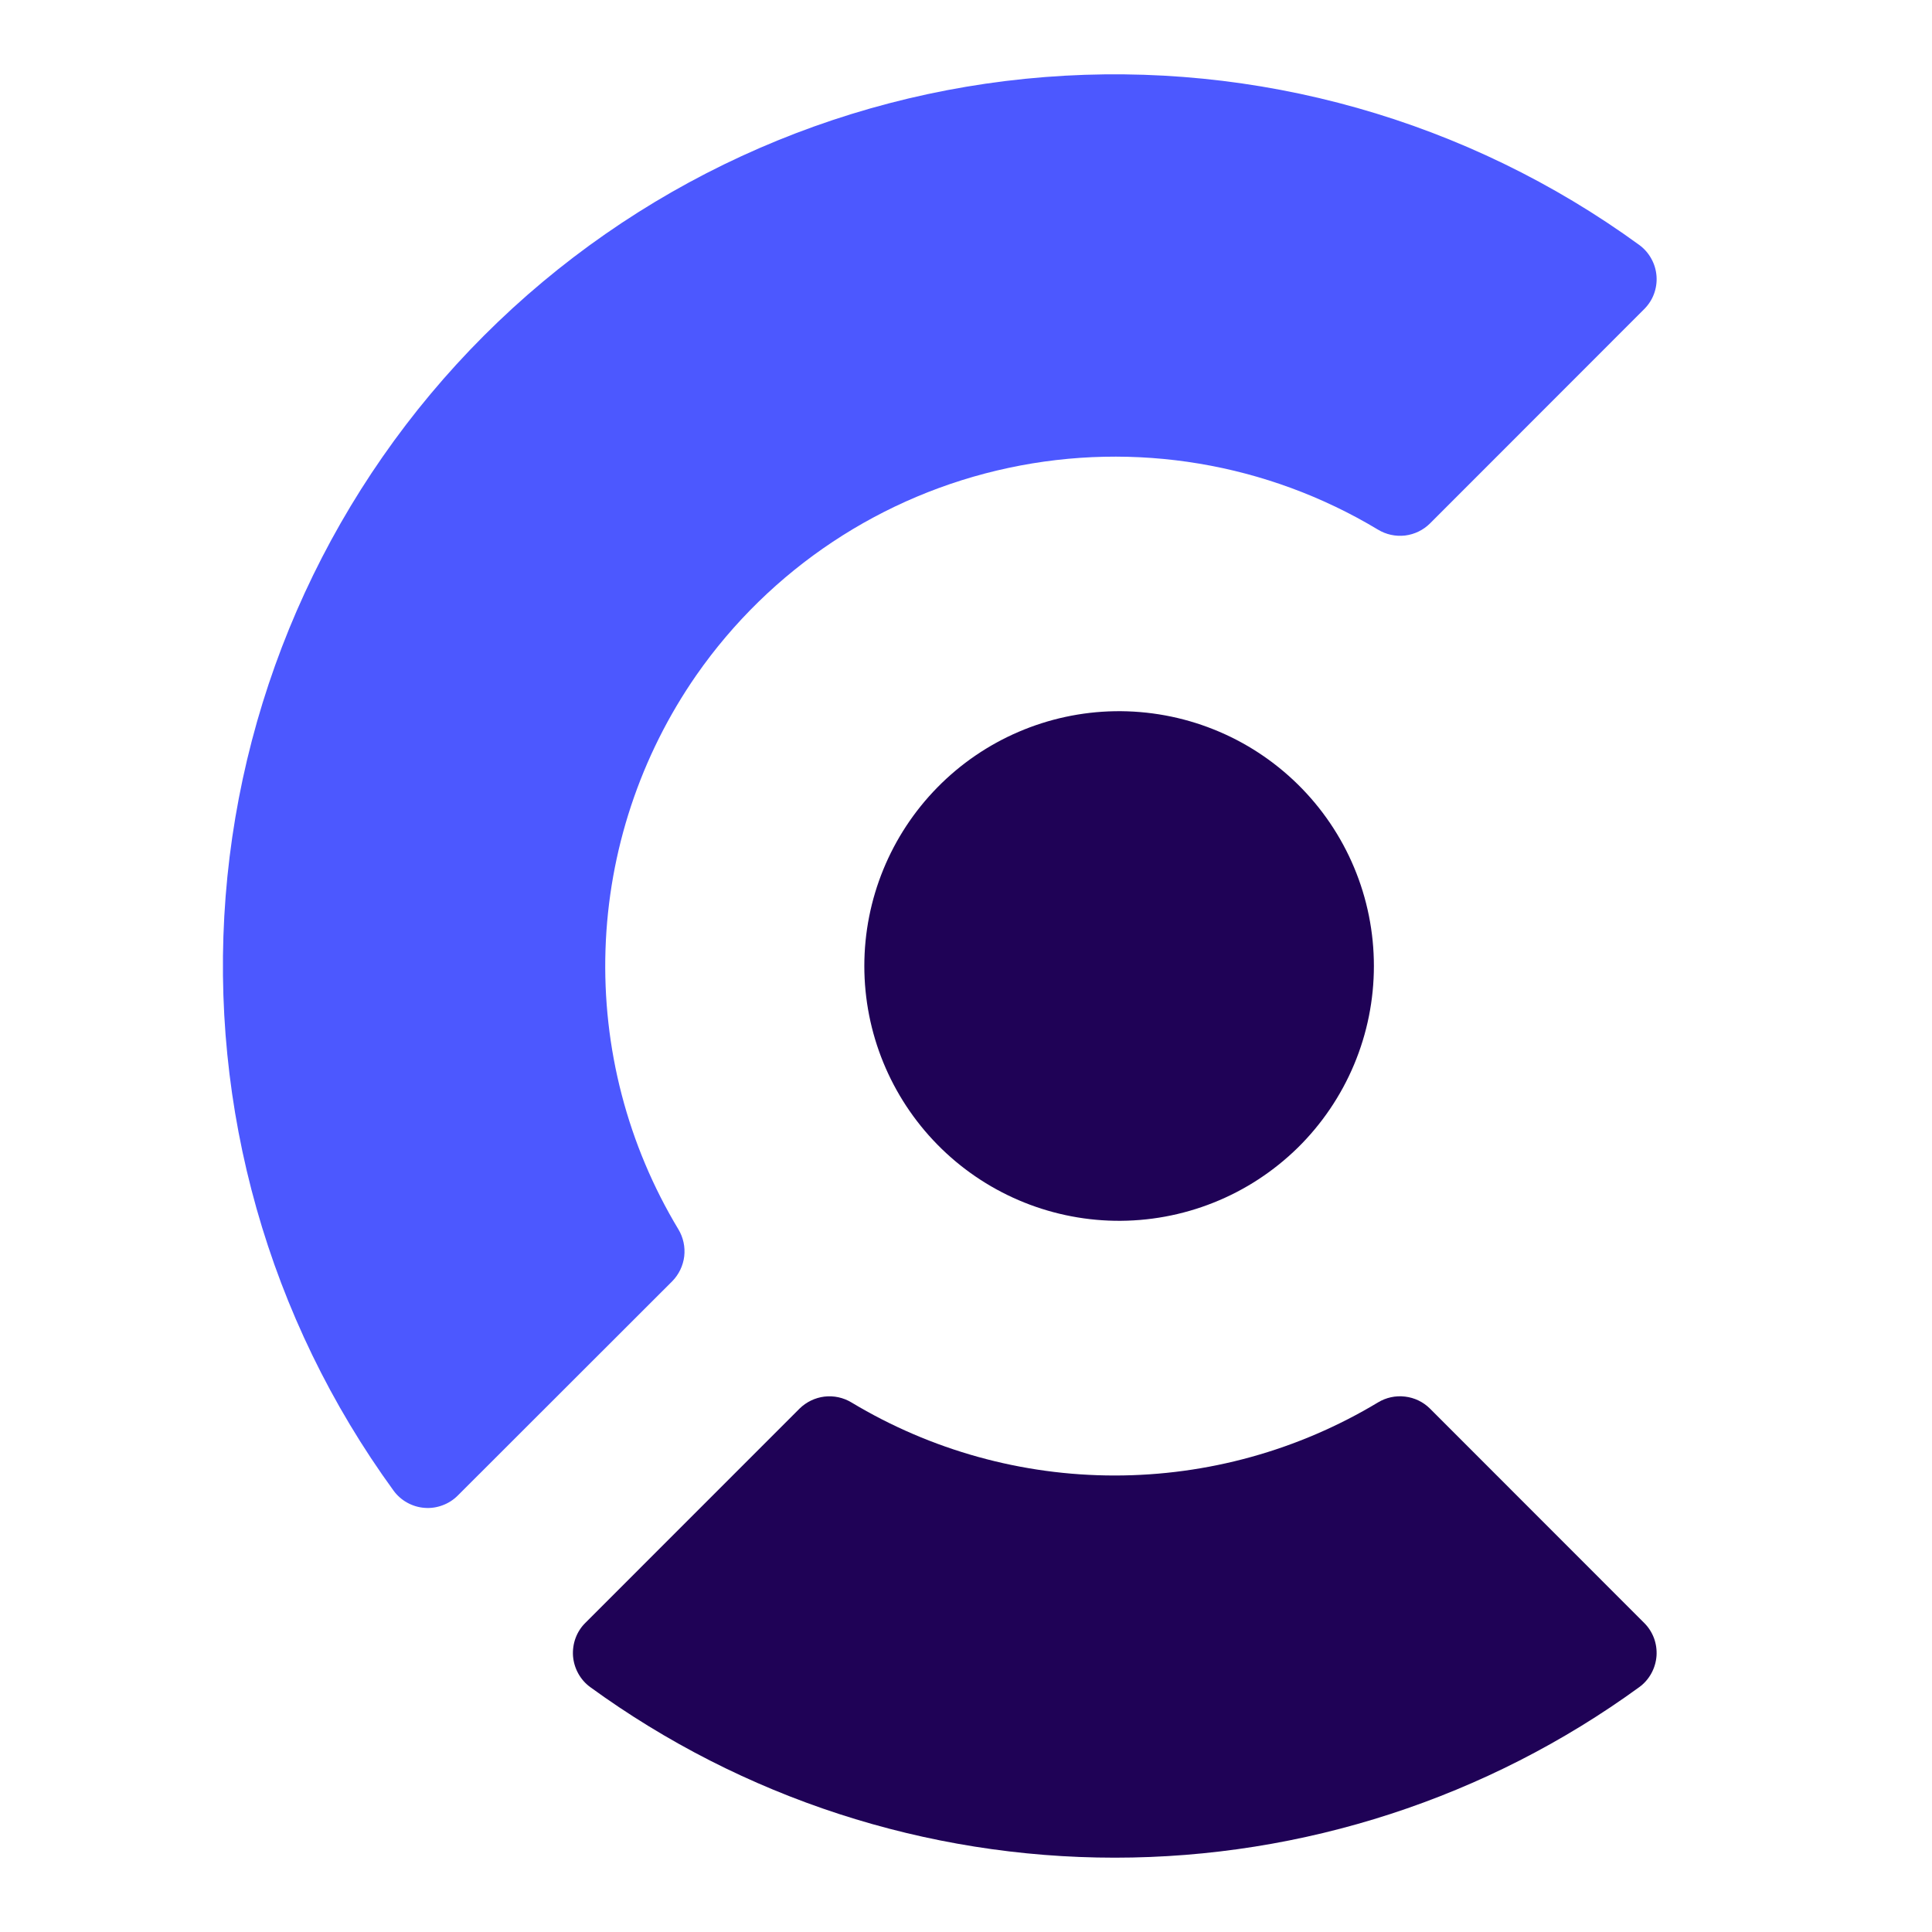 <svg width="32" height="32" viewBox="0 0 32 32" fill="none" xmlns="http://www.w3.org/2000/svg">
<path d="M27.232 5.121L23.685 8.67C23.573 8.781 23.428 8.851 23.272 8.87C23.116 8.888 22.958 8.854 22.823 8.772C20.987 7.668 18.8 7.302 16.704 7.75C14.608 8.197 12.761 9.423 11.535 11.181C10.605 12.52 10.082 14.098 10.029 15.727C9.976 17.356 10.395 18.965 11.236 20.361C11.317 20.495 11.351 20.653 11.333 20.809C11.314 20.965 11.244 21.11 11.134 21.222L7.584 24.769C7.513 24.841 7.426 24.897 7.331 24.932C7.236 24.968 7.135 24.983 7.034 24.975C6.932 24.968 6.834 24.938 6.745 24.889C6.656 24.84 6.579 24.772 6.519 24.69C4.449 21.845 3.463 18.355 3.737 14.847C4.012 11.339 5.53 8.045 8.018 5.557C10.506 3.069 13.8 1.551 17.308 1.276C20.815 1.001 24.306 1.987 27.151 4.057C27.233 4.117 27.301 4.194 27.35 4.283C27.4 4.371 27.429 4.47 27.437 4.571C27.445 4.672 27.43 4.774 27.395 4.869C27.36 4.964 27.304 5.049 27.232 5.121Z" fill="#4C58FF"/>
<path d="M27.232 26.88L23.685 23.331C23.573 23.22 23.428 23.15 23.272 23.132C23.116 23.113 22.958 23.147 22.823 23.229C21.507 24.021 20 24.439 18.463 24.439C16.927 24.439 15.42 24.021 14.103 23.229C13.969 23.148 13.812 23.114 13.656 23.132C13.5 23.151 13.355 23.221 13.243 23.331L9.695 26.88C9.623 26.951 9.568 27.037 9.533 27.132C9.498 27.227 9.484 27.329 9.491 27.43C9.499 27.53 9.528 27.628 9.577 27.717C9.626 27.806 9.693 27.883 9.775 27.943C12.3 29.78 15.342 30.769 18.464 30.769C21.586 30.769 24.628 29.78 27.153 27.943C27.235 27.883 27.302 27.806 27.351 27.717C27.4 27.628 27.429 27.53 27.437 27.429C27.444 27.328 27.43 27.227 27.395 27.132C27.359 27.037 27.304 26.951 27.232 26.88ZM18.464 20.22C19.024 20.229 19.581 20.127 20.101 19.919C20.621 19.712 21.095 19.402 21.495 19.01C21.894 18.617 22.212 18.148 22.428 17.632C22.645 17.115 22.756 16.56 22.756 16C22.756 15.44 22.645 14.885 22.428 14.368C22.212 13.852 21.894 13.383 21.495 12.991C21.095 12.598 20.621 12.288 20.101 12.081C19.581 11.873 19.024 11.771 18.464 11.78C17.357 11.799 16.302 12.252 15.527 13.041C14.751 13.831 14.316 14.893 14.316 16C14.316 17.107 14.751 18.169 15.527 18.959C16.302 19.748 17.357 20.201 18.464 20.22Z" fill="#1F0256"/>
</svg>
